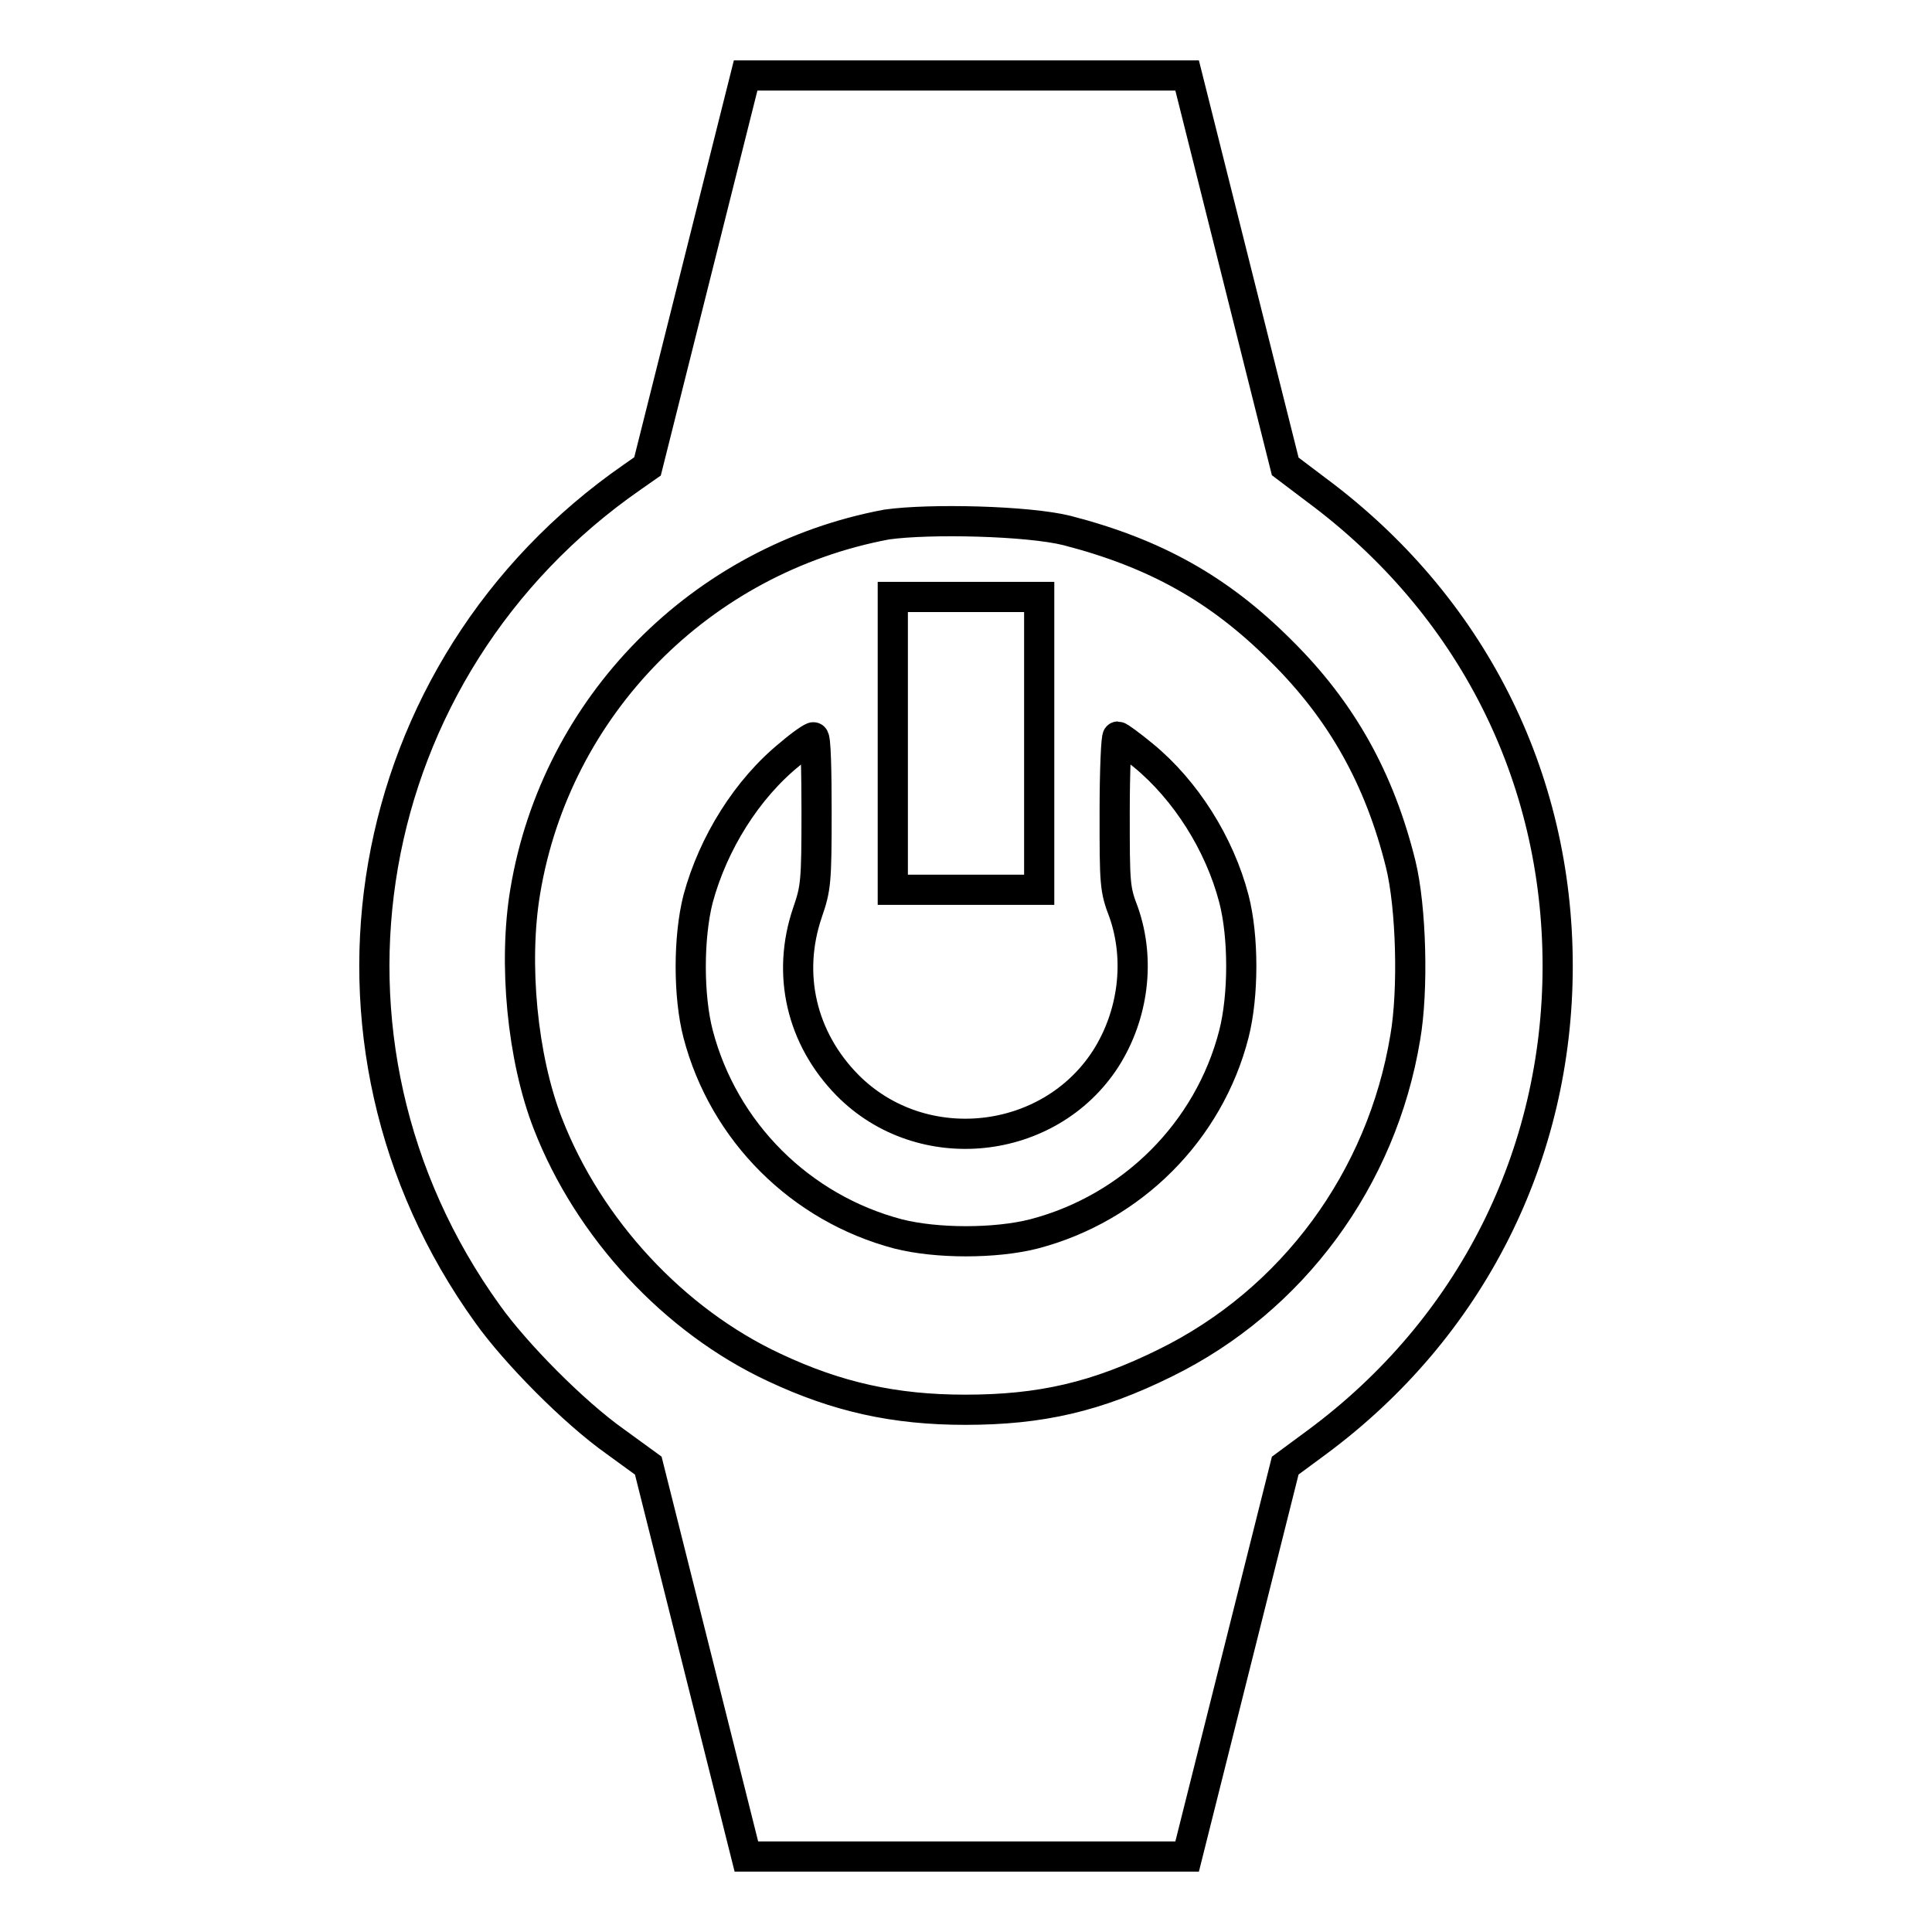 <?xml version="1.0" encoding="utf-8"?>
<!-- Svg Vector Icons : http://www.onlinewebfonts.com/icon -->
<!DOCTYPE svg PUBLIC "-//W3C//DTD SVG 1.1//EN" "http://www.w3.org/Graphics/SVG/1.1/DTD/svg11.dtd">
<svg version="1.1" xmlns="http://www.w3.org/2000/svg" xmlns:xlink="http://www.w3.org/1999/xlink" x="0px" y="0px" viewBox="0 0 256 256" enable-background="new 0 0 256 256" xml:space="preserve">
<g><g><g><path stroke-width="4" fill-opacity="0" stroke="#000000"  d="M92.3,35.9l-6.5,25.9l-2,1.4C47.3,88.5,38.6,138,64.6,174.1c3.7,5.2,11.4,13,16.9,16.9l4.4,3.2l6.5,25.9l6.5,25.9H128h29.3l6.5-25.9l6.5-25.9l4.2-3.1c20.4-15.1,31.9-38,31.9-63.1c0-25.2-11.5-47.9-32-63.1l-4.1-3.1l-6.5-25.9L157.3,10H128H98.8L92.3,35.9z M141.4,70.3c11.6,3,20.1,7.7,28.3,15.9c8.1,8,13.1,17,15.9,28.3c1.4,5.7,1.7,16.7,0.6,23c-3.1,18.7-14.9,34.8-31.8,43.1c-9.1,4.5-16.5,6.2-26.5,6.2c-9.4,0-17-1.7-25.3-5.6c-13.3-6.2-24.6-18.4-30-32.3c-3.4-8.7-4.6-21.3-3-30.8c4.1-24.6,23.3-44,47.9-48.6C123.2,68.7,136.2,69,141.4,70.3z"/><path stroke-width="4" fill-opacity="0" stroke="#000000"  d="M118.3,98.5v19.4h9.7h9.7V98.5V79.1H128h-9.7V98.5z"/><path stroke-width="4" fill-opacity="0" stroke="#000000"  d="M104.7,99.9c-5.7,4.6-10.2,11.8-12.2,19.2c-1.3,5.1-1.3,12.9,0,17.9c3.4,13,13.6,23.1,26.5,26.5c5.1,1.3,12.9,1.3,18,0c13-3.4,23.2-13.6,26.5-26.5c1.3-5.1,1.3-12.9,0-17.9c-1.9-7.3-6.4-14.4-12-19c-1.7-1.4-3.2-2.5-3.4-2.5s-0.4,4.5-0.4,10c0,9.5,0,10.2,1.2,13.3c2.2,6.3,1.3,13.6-2.4,19.4c-7.5,11.6-24.4,13.4-34.2,3.5c-6.1-6.2-8.1-14.7-5.3-22.9c1.1-3.2,1.2-4,1.2-13.3c0-5.4-0.1-9.9-0.4-9.9C107.7,97.6,106.2,98.6,104.7,99.9z"/></g></g></g>
</svg>